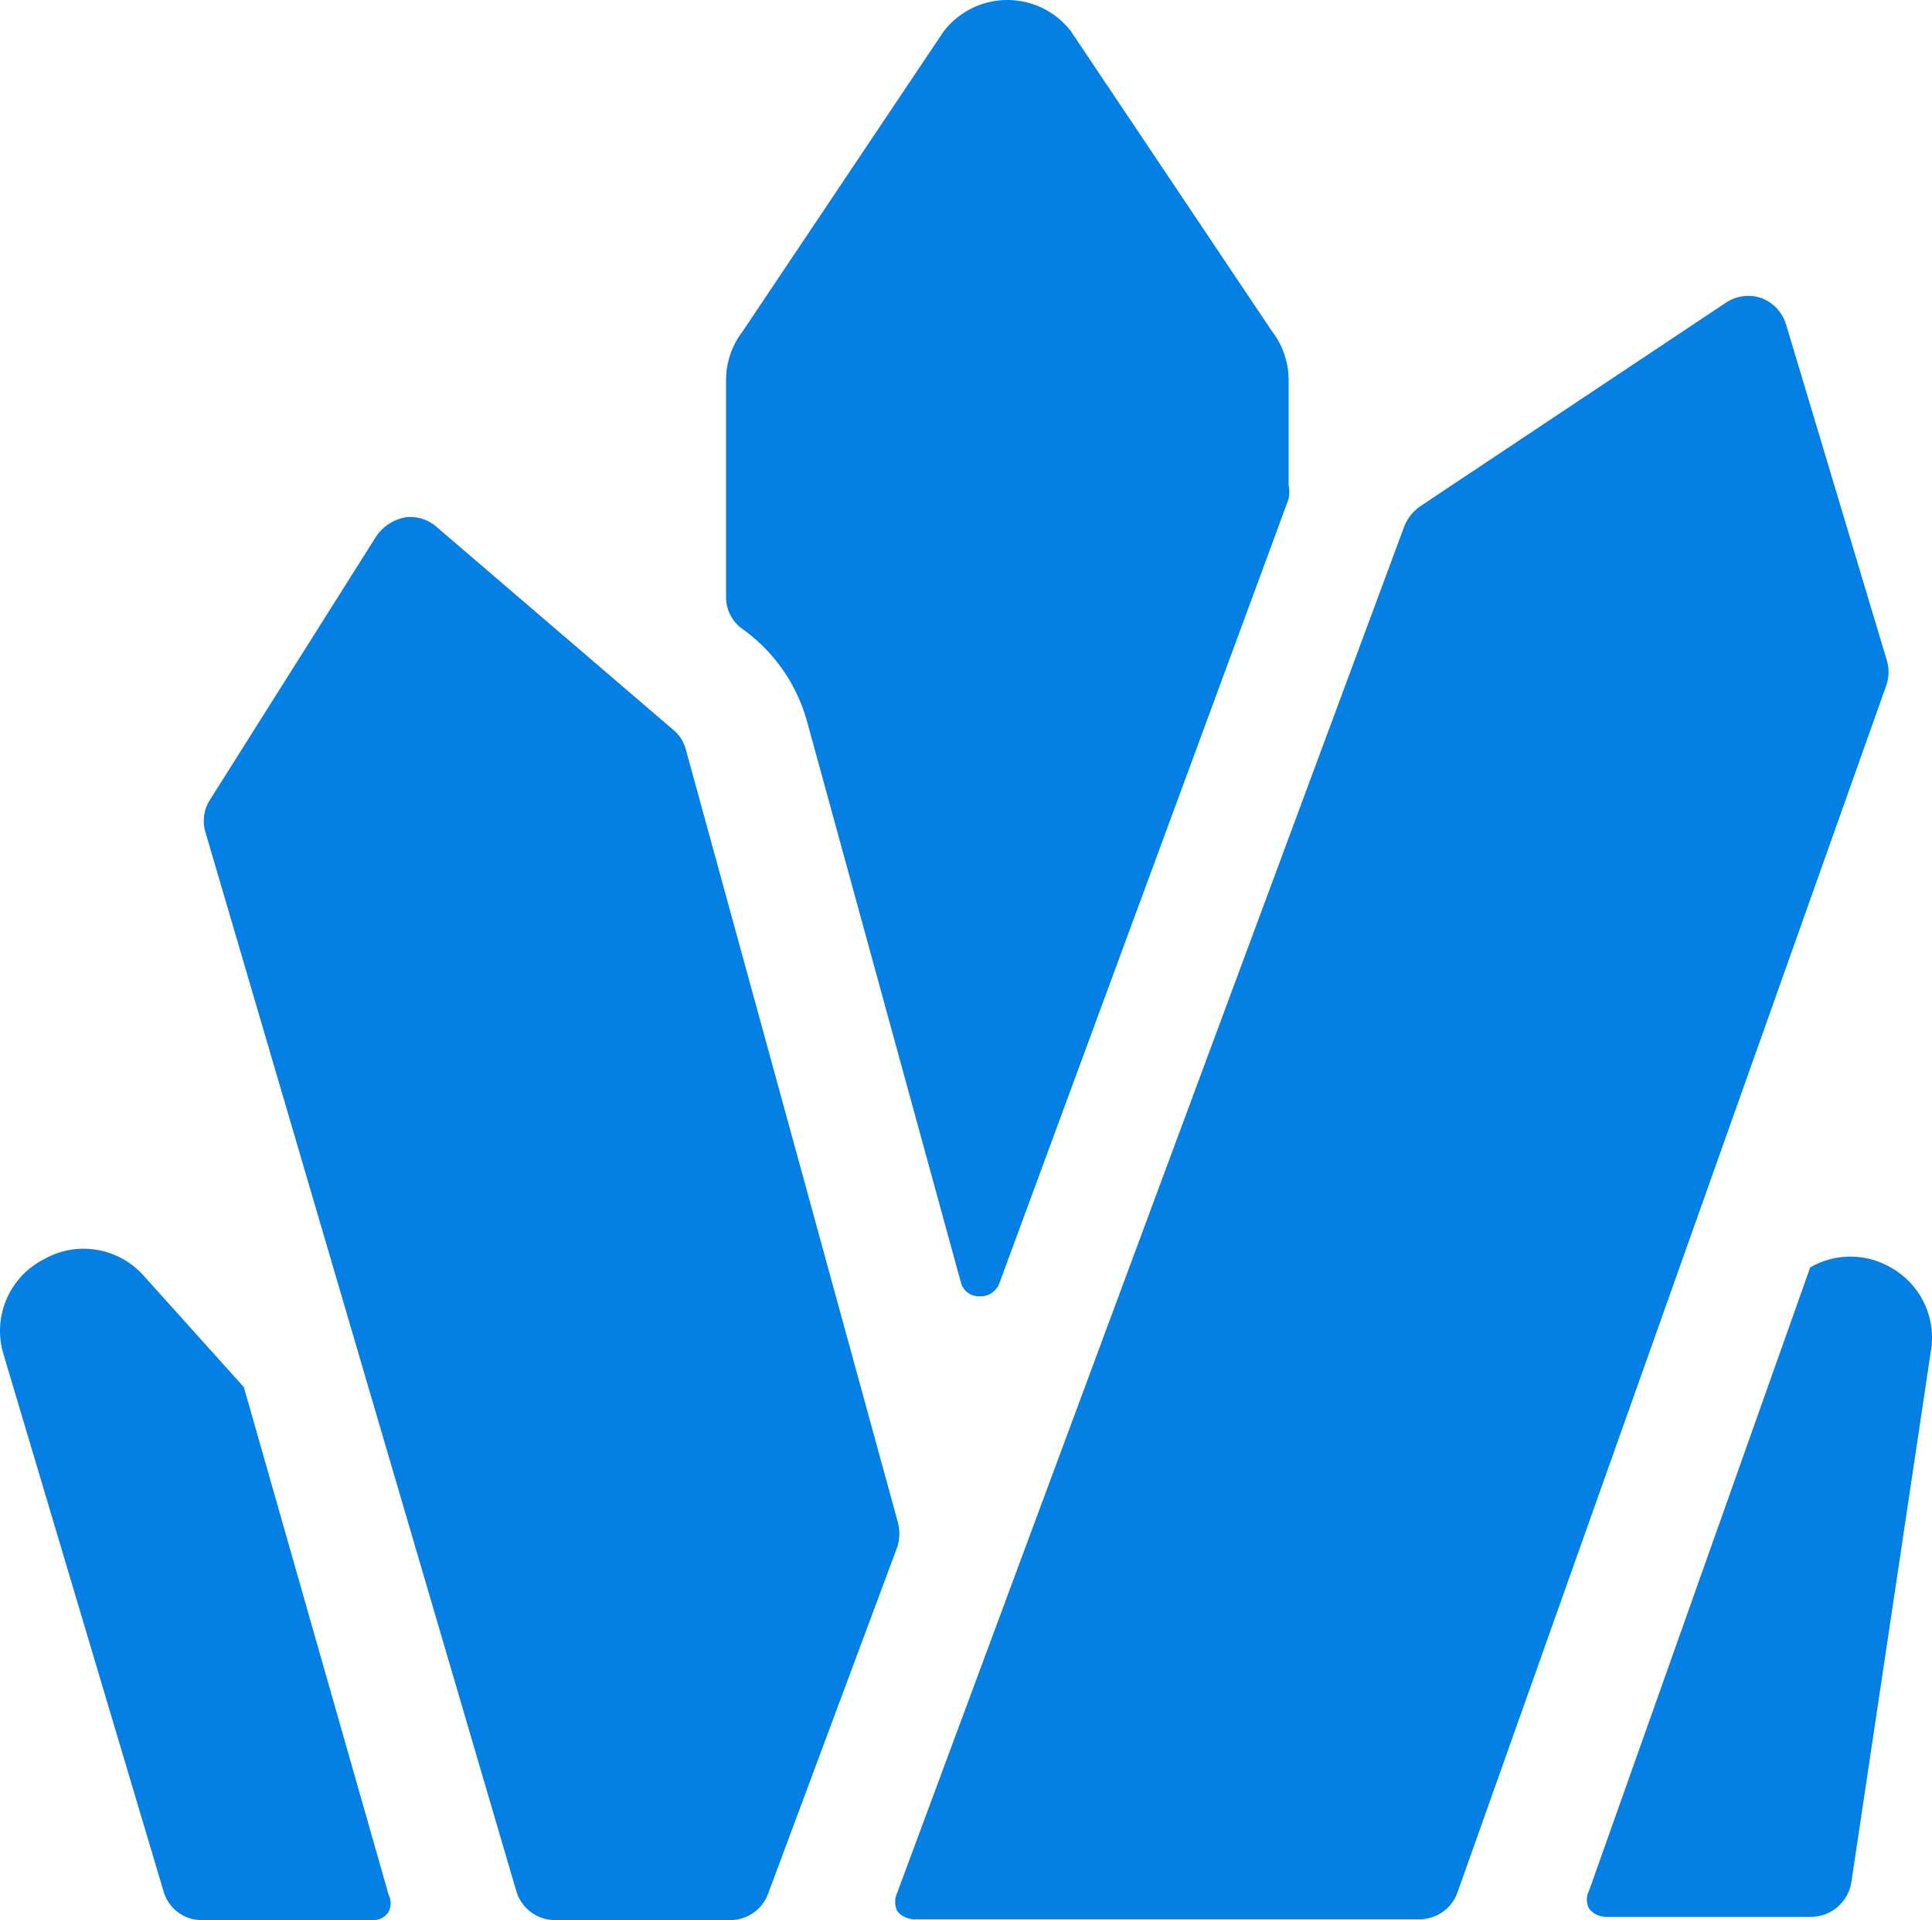 <?xml version="1.0" encoding="UTF-8"?>
<svg id="uuid-dca9943d-7d34-46fb-aff8-ced22a7296d8" data-name="Layer 1" xmlns="http://www.w3.org/2000/svg" viewBox="0 0 84.551 84.014">
  <defs>
    <style>
      .uuid-65486973-6678-407c-a132-112efa5ade0f {
        fill: #0480e4;
      }
    </style>
  </defs>
  <path class="uuid-65486973-6678-407c-a132-112efa5ade0f" d="M6.276,55.805c-1.107-1.232-2.923-1.525-4.361-.703-1.477.756-2.225,2.442-1.794,4.045l7.034,23.6c.208.758.903,1.278,1.688,1.266h7.456c.281.02.55-.115.703-.352.125-.243.125-.531,0-.774l-6.331-22.193-4.396-4.889Z"/>
  <path class="uuid-65486973-6678-407c-a132-112efa5ade0f" d="M39.302,66.638l-9.285-33.834c-.088-.346-.285-.655-.563-.879l-10.34-8.863c-.383-.343-.898-.498-1.407-.422-.5.1-.941.39-1.231.809l-7.28,11.536c-.274.415-.351.93-.211,1.407l13.611,46.355c.219.75.907,1.266,1.688,1.266h7.667c.731.005,1.39-.443,1.653-1.125l5.663-15.194c.109-.342.122-.707.035-1.055Z"/>
  <path class="uuid-65486973-6678-407c-a132-112efa5ade0f" d="M82.597,28.97l-4.432-14.772c-.162-.536-.566-.965-1.09-1.161-.52-.175-1.093-.097-1.548.211l-13.365,8.898c-.316.217-.561.523-.703.879l-22.193,59.791c-.121.256-.121.553,0,.809.184.219.453.347.739.352h22.122c.74-0,1.401-.464,1.653-1.161l18.746-52.756c.136-.347.161-.728.07-1.09Z"/>
  <path class="uuid-65486973-6678-407c-a132-112efa5ade0f" d="M82.738,55.454c-1.088-.628-2.429-.628-3.517,0l-9.672,27.257c-.138.252-.138.557,0,.809.18.223.452.352.739.352h8.969c.866-.003,1.606-.625,1.759-1.477l3.517-23.494c.149-1.405-.558-2.762-1.794-3.447Z"/>
  <path class="uuid-65486973-6678-407c-a132-112efa5ade0f" d="M35.292,31.467l6.753,24.62c.084.377.423.642.809.633.385.026.741-.203.879-.563l12.662-34.327c.036-.198.036-.4,0-.598v-4.572c.005-.789-.255-1.557-.739-2.181L46.863,1.361c-1.191-1.535-3.4-1.813-4.935-.622-.233.181-.442.39-.622.622l-8.793,13.119c-.484.623-.744,1.391-.739,2.181v9.461c-.001.518.232,1.009.633,1.336,1.393.966,2.411,2.382,2.884,4.009Z"/>
</svg>